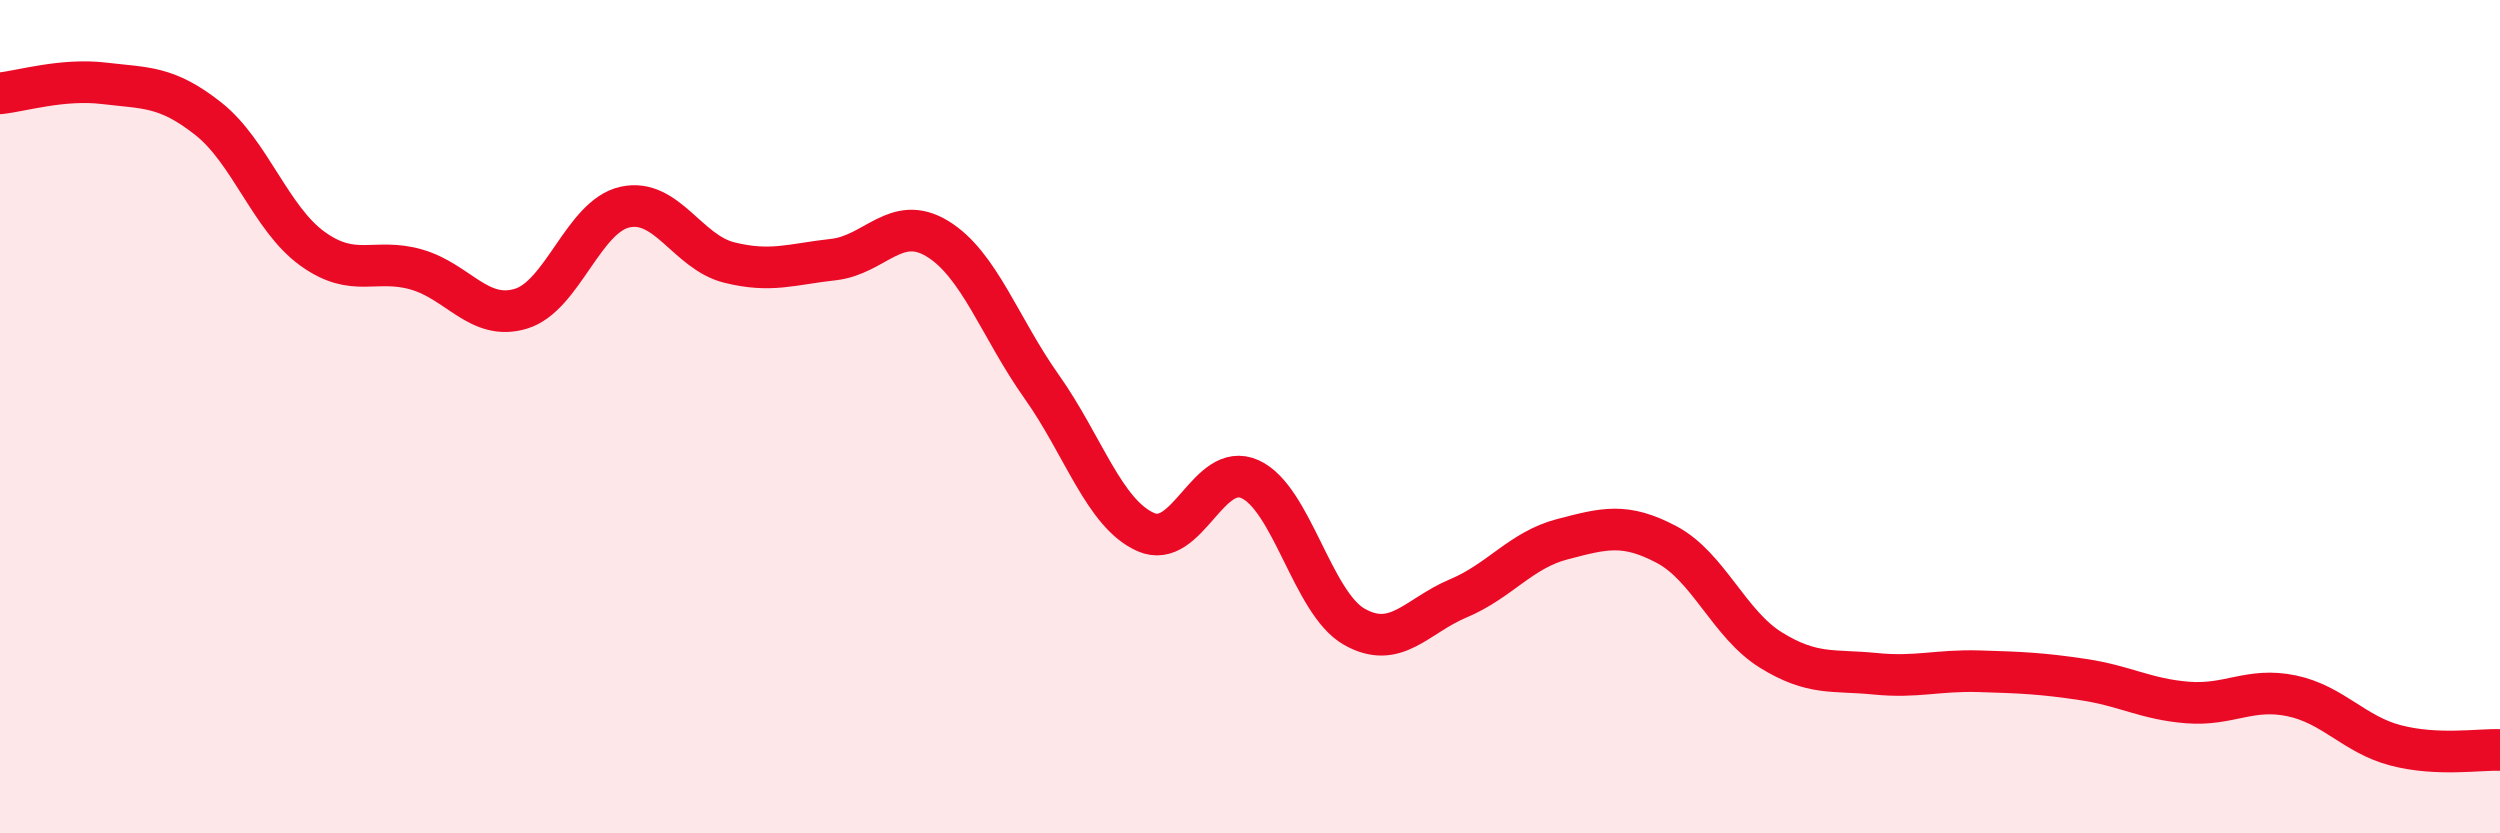 
    <svg width="60" height="20" viewBox="0 0 60 20" xmlns="http://www.w3.org/2000/svg">
      <path
        d="M 0,2.24 C 0.5,2.19 1.5,1.88 2.5,2 C 3.5,2.12 4,2.06 5,2.85 C 6,3.64 6.5,5.25 7.5,5.97 C 8.5,6.69 9,6.18 10,6.47 C 11,6.76 11.5,7.71 12.5,7.41 C 13.5,7.11 14,5.19 15,4.97 C 16,4.75 16.5,6.05 17.5,6.3 C 18.5,6.55 19,6.34 20,6.23 C 21,6.12 21.5,5.12 22.5,5.73 C 23.5,6.34 24,7.87 25,9.28 C 26,10.69 26.5,12.33 27.5,12.77 C 28.5,13.21 29,11.05 30,11.5 C 31,11.95 31.5,14.47 32.5,15.04 C 33.5,15.61 34,14.78 35,14.36 C 36,13.94 36.5,13.2 37.5,12.94 C 38.5,12.68 39,12.54 40,13.07 C 41,13.6 41.5,14.98 42.5,15.6 C 43.5,16.22 44,16.07 45,16.17 C 46,16.27 46.5,16.08 47.5,16.11 C 48.5,16.14 49,16.16 50,16.31 C 51,16.46 51.5,16.78 52.5,16.86 C 53.5,16.94 54,16.49 55,16.7 C 56,16.91 56.5,17.63 57.5,17.89 C 58.5,18.15 59.5,17.98 60,18L60 20L0 20Z"
        fill="#EB0A25"
        opacity="0.1"
        stroke-linecap="round"
        stroke-linejoin="round"
      />
      <path
        d="M 0,2.24 C 0.5,2.19 1.5,1.88 2.5,2 C 3.5,2.12 4,2.06 5,2.85 C 6,3.64 6.5,5.25 7.5,5.97 C 8.5,6.69 9,6.18 10,6.47 C 11,6.76 11.5,7.71 12.5,7.41 C 13.5,7.11 14,5.19 15,4.97 C 16,4.75 16.5,6.05 17.5,6.3 C 18.5,6.55 19,6.34 20,6.23 C 21,6.12 21.5,5.12 22.5,5.73 C 23.5,6.34 24,7.87 25,9.28 C 26,10.69 26.5,12.33 27.5,12.77 C 28.5,13.21 29,11.05 30,11.5 C 31,11.95 31.5,14.47 32.5,15.04 C 33.5,15.61 34,14.78 35,14.36 C 36,13.94 36.5,13.2 37.5,12.94 C 38.5,12.68 39,12.54 40,13.07 C 41,13.6 41.5,14.98 42.5,15.6 C 43.5,16.22 44,16.07 45,16.17 C 46,16.27 46.5,16.08 47.5,16.11 C 48.5,16.14 49,16.16 50,16.31 C 51,16.46 51.5,16.78 52.5,16.86 C 53.5,16.94 54,16.49 55,16.7 C 56,16.91 56.5,17.63 57.5,17.89 C 58.5,18.15 59.5,17.98 60,18"
        stroke="#EB0A25"
        stroke-width="1"
        fill="none"
        stroke-linecap="round"
        stroke-linejoin="round"
      />
    </svg>
  